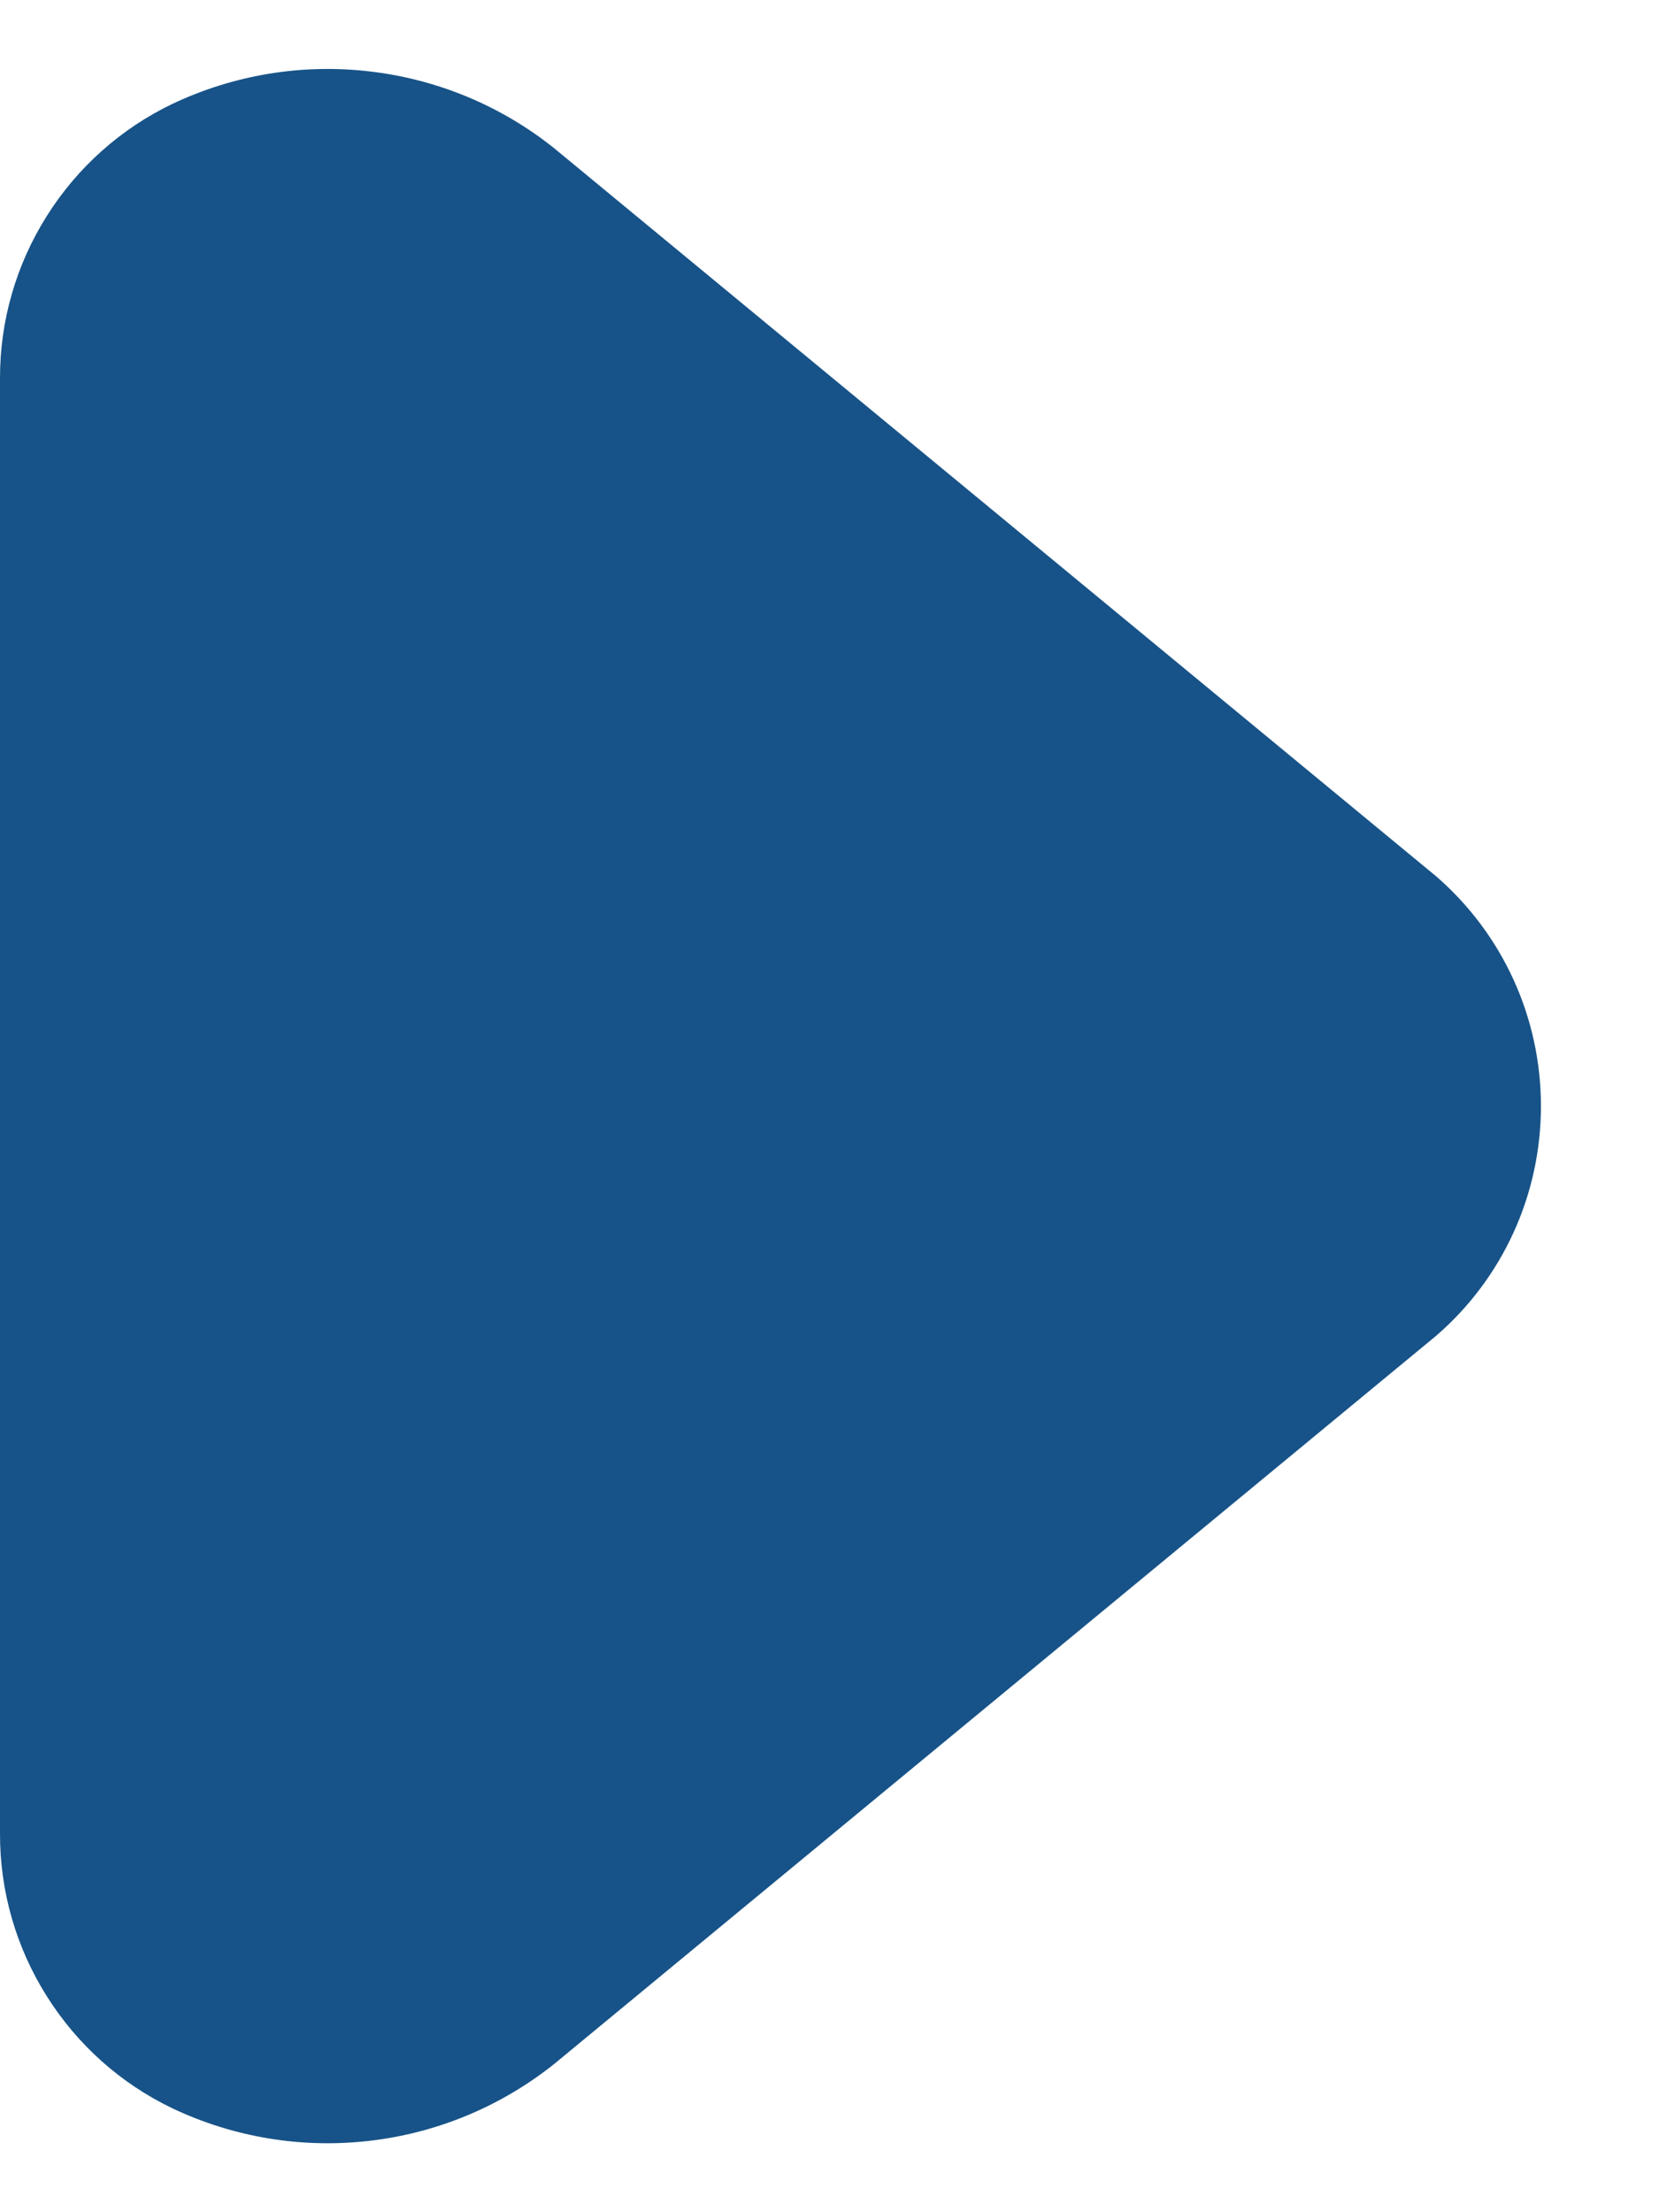 <?xml version="1.0" encoding="UTF-8"?> <svg xmlns="http://www.w3.org/2000/svg" width="12" height="16" viewBox="0 0 12 16" fill="none"><path d="M-0 13.262V2.737C-0.001 2.322 0.116 1.915 0.338 1.563C0.559 1.211 0.875 0.929 1.25 0.75C1.695 0.54 2.189 0.459 2.678 0.517C3.166 0.574 3.629 0.767 4.012 1.075L10.387 6.337C10.626 6.544 10.817 6.799 10.948 7.086C11.079 7.373 11.146 7.685 11.146 8C11.146 8.315 11.079 8.627 10.948 8.914C10.817 9.201 10.626 9.456 10.387 9.662L4.012 14.925C3.629 15.232 3.166 15.426 2.678 15.483C2.189 15.541 1.695 15.46 1.25 15.25C0.875 15.071 0.559 14.789 0.338 14.437C0.116 14.085 -0.001 13.678 -0 13.262Z" fill="#175388"></path></svg> 
